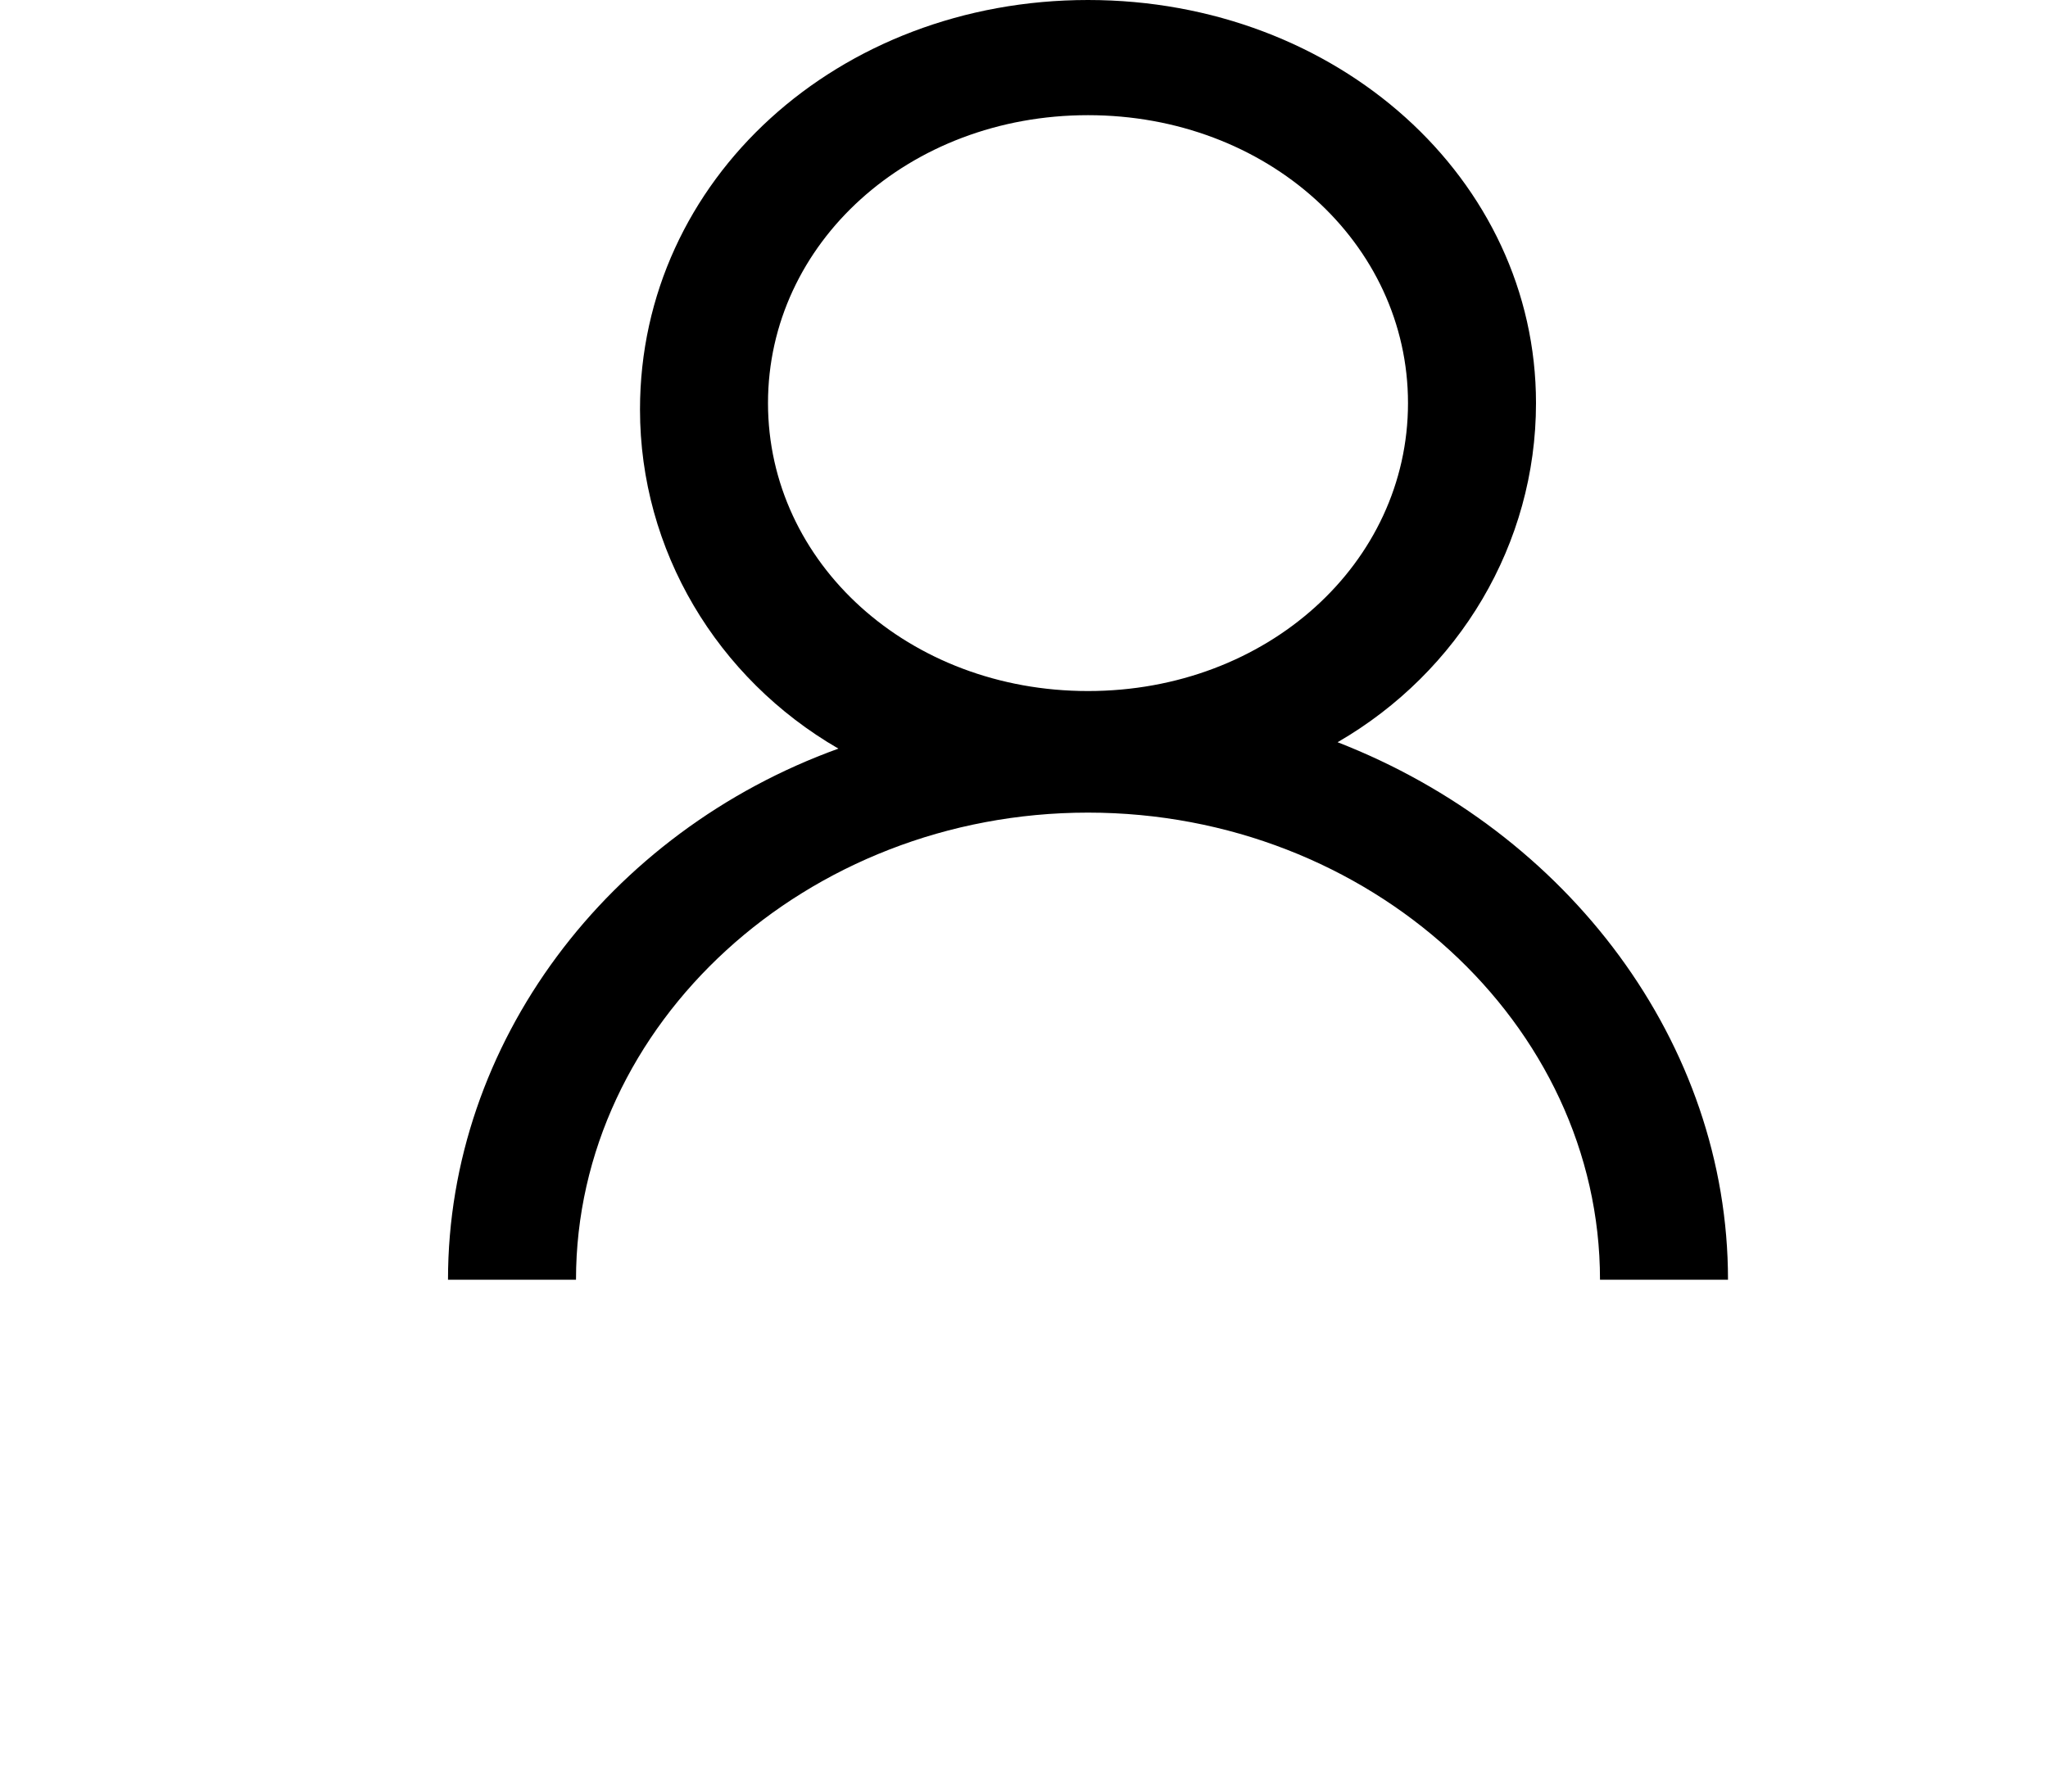 <?xml version="1.0" encoding="utf-8"?>
<!-- Generator: Adobe Illustrator 27.4.0, SVG Export Plug-In . SVG Version: 6.00 Build 0)  -->
<svg version="1.1" id="レイヤー_1" xmlns="http://www.w3.org/2000/svg" xmlns:xlink="http://www.w3.org/1999/xlink" x="0px"
	 y="0px" viewBox="0 0 32 28" style="enable-background:new 0 0 32 28;" xml:space="preserve">
<path d="M17,0c-3.9,0-7,2.8-7,6.4c0,2.2,1.2,4.2,3.1,5.3C9.5,13,7,16.3,7,20h2c0-4,3.6-7.3,8-7.3s8,3.3,8,7.3h2c0-3.7-2.5-7-6.1-8.4
	c1.9-1.1,3.1-3.1,3.1-5.3C24,2.8,20.9,0,17,0z M17,1.8c2.8,0,5,2,5,4.5s-2.2,4.5-5,4.5s-5-2-5-4.5S14.2,1.8,17,1.8z"/>
</svg>
